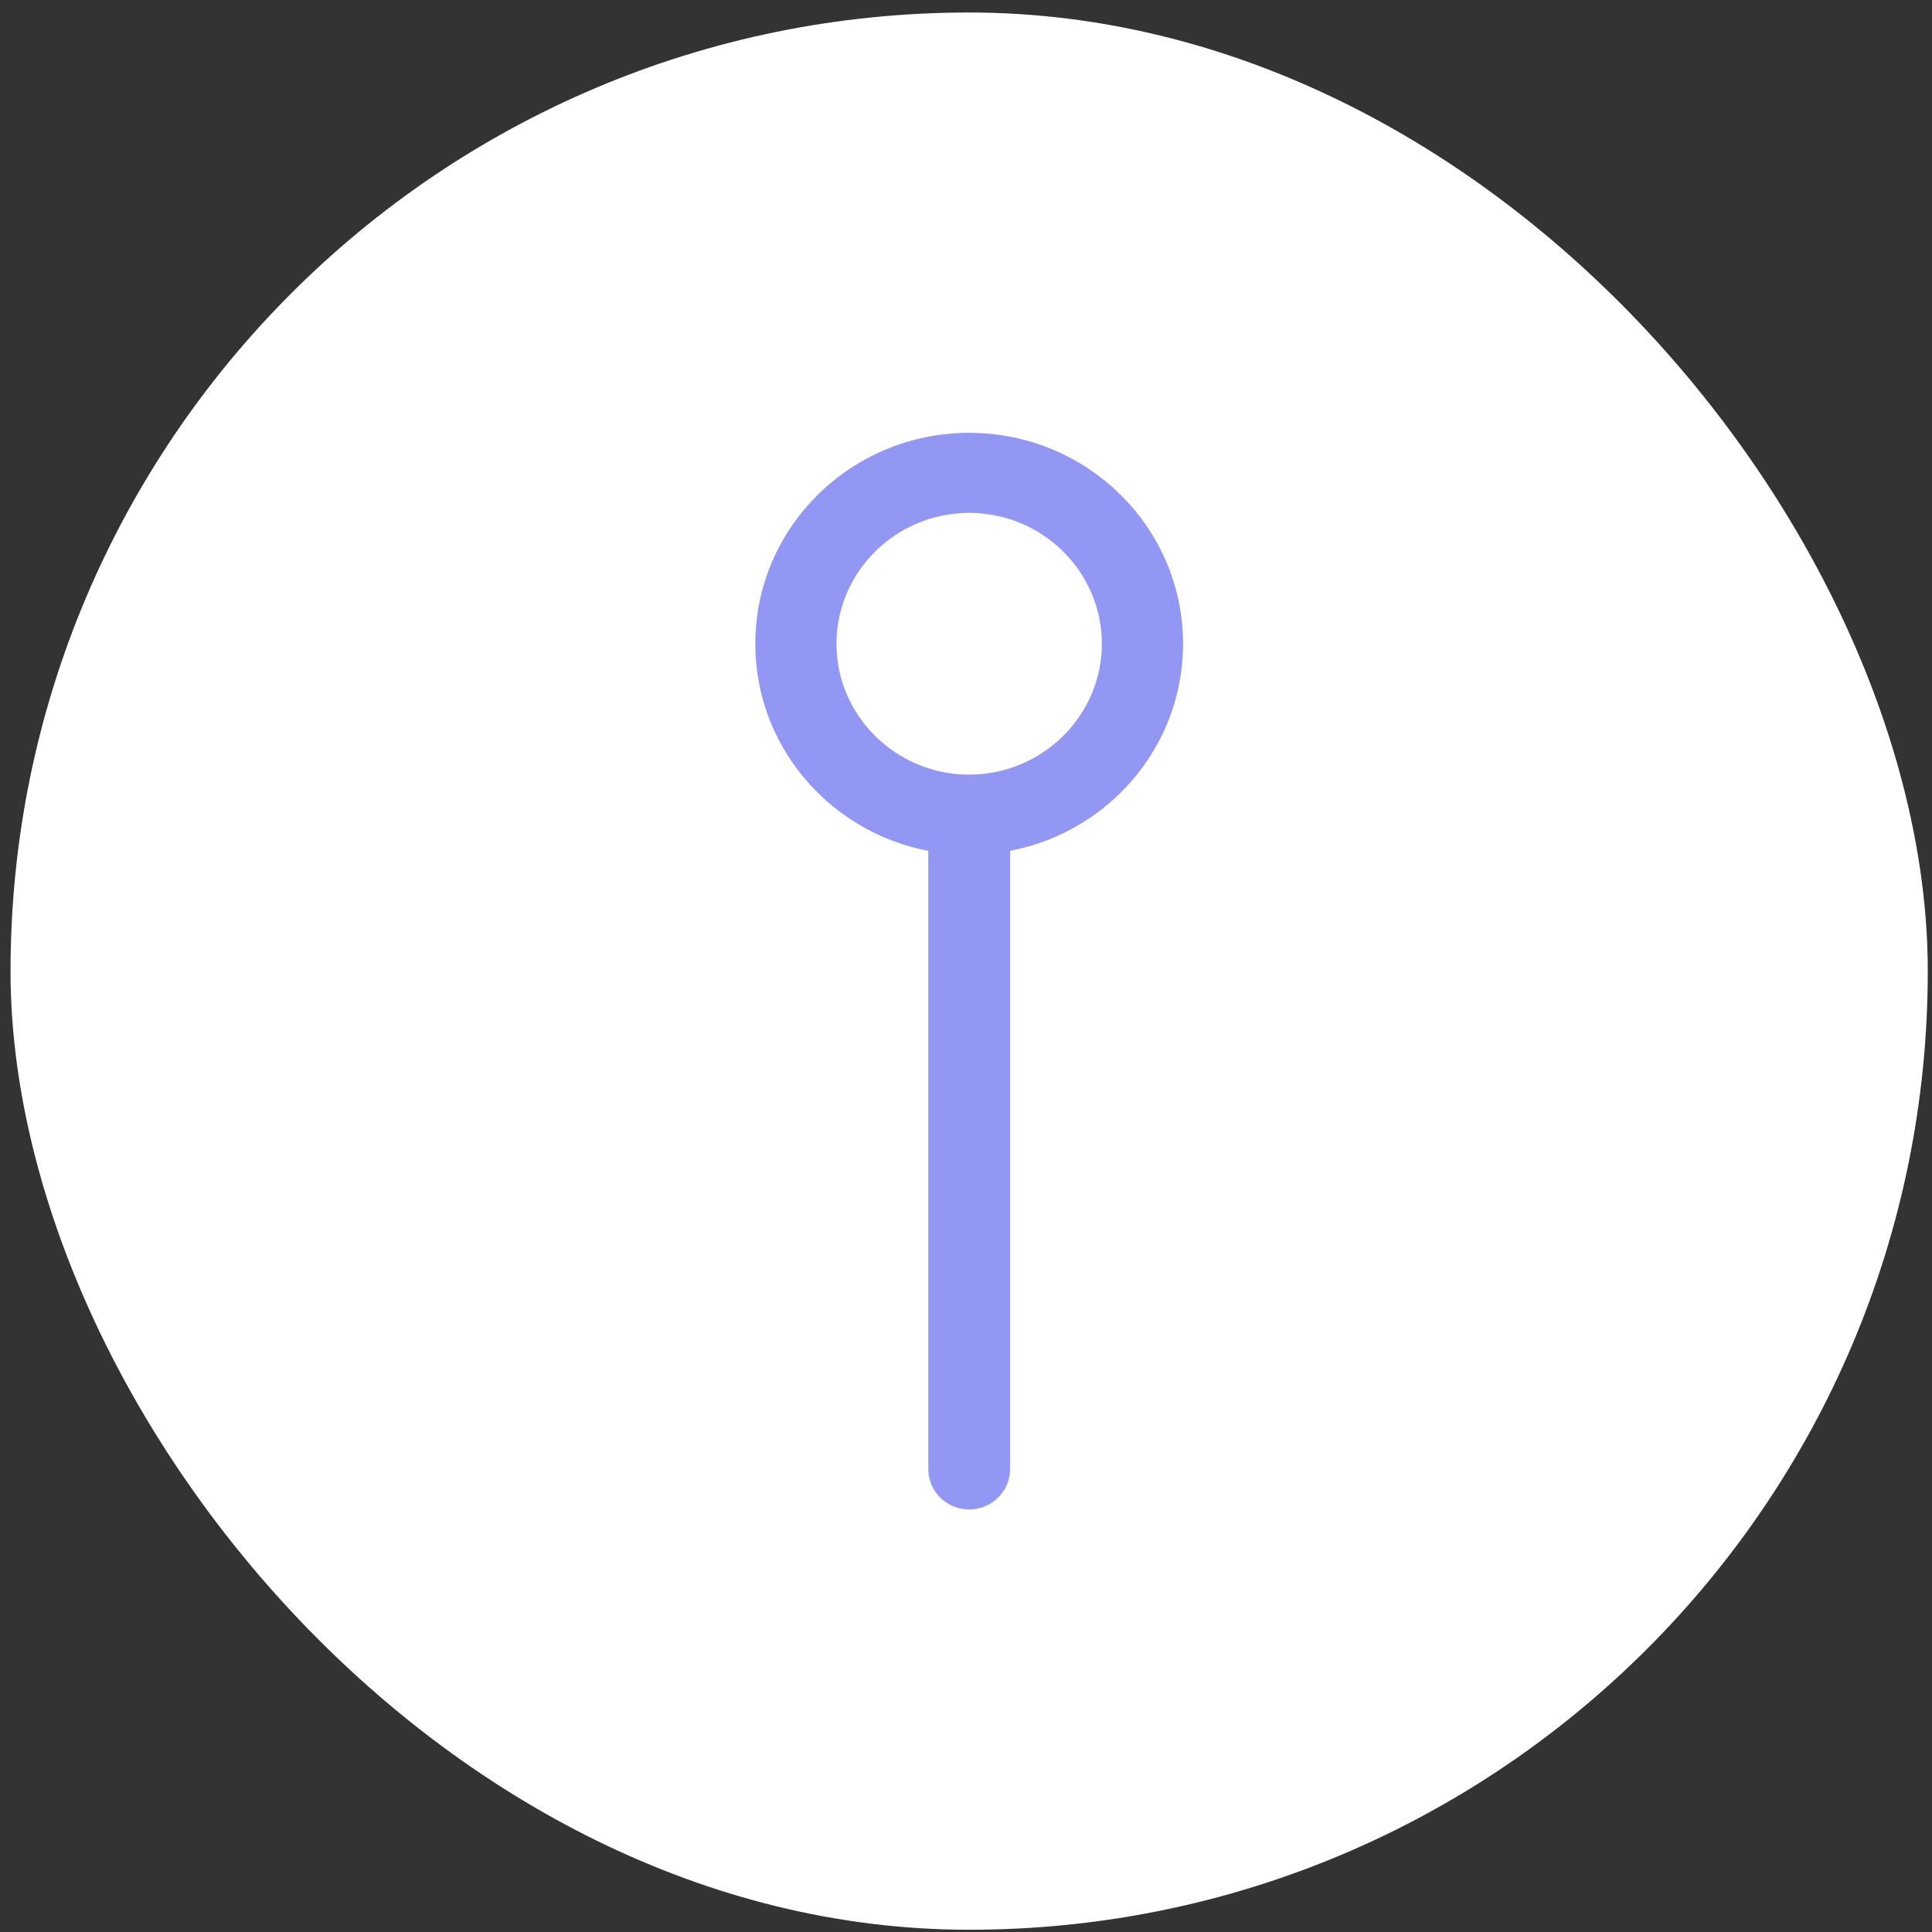 <svg width="131" height="131" viewBox="0 0 131 131" fill="none" xmlns="http://www.w3.org/2000/svg">
<rect x="0" y="0" width="131" height="131" fill="#333333" stroke="none"/>
<rect x="0.714" y="0.848" width="130" height="130" rx="65" fill="white"/>
<g clip-path="url(#clip0_1053_2603)">
<path d="M51.214 43.649C51.214 35.752 57.707 29.348 65.715 29.348C73.722 29.348 80.216 35.752 80.216 43.649C80.216 51.547 73.722 57.951 65.715 57.951C57.707 57.951 51.214 51.546 51.214 43.649ZM74.712 43.649C74.712 38.764 70.667 34.775 65.714 34.775C60.761 34.775 56.716 38.764 56.716 43.649C56.716 48.534 60.761 52.524 65.714 52.524C70.667 52.524 74.712 48.534 74.712 43.649Z" fill="#9297F4"/>
<path d="M68.488 99.611V55.873C68.488 54.362 67.246 53.137 65.714 53.137C64.182 53.137 62.941 54.362 62.941 55.873V99.611C62.941 101.122 64.182 102.347 65.714 102.347C67.246 102.347 68.488 101.122 68.488 99.611Z" fill="#9297F4"/>
</g>
<defs>
<clipPath id="clip0_1053_2603">
<rect width="29" height="73" fill="white" transform="translate(51.214 29.348)"/>
</clipPath>
</defs>
</svg>
